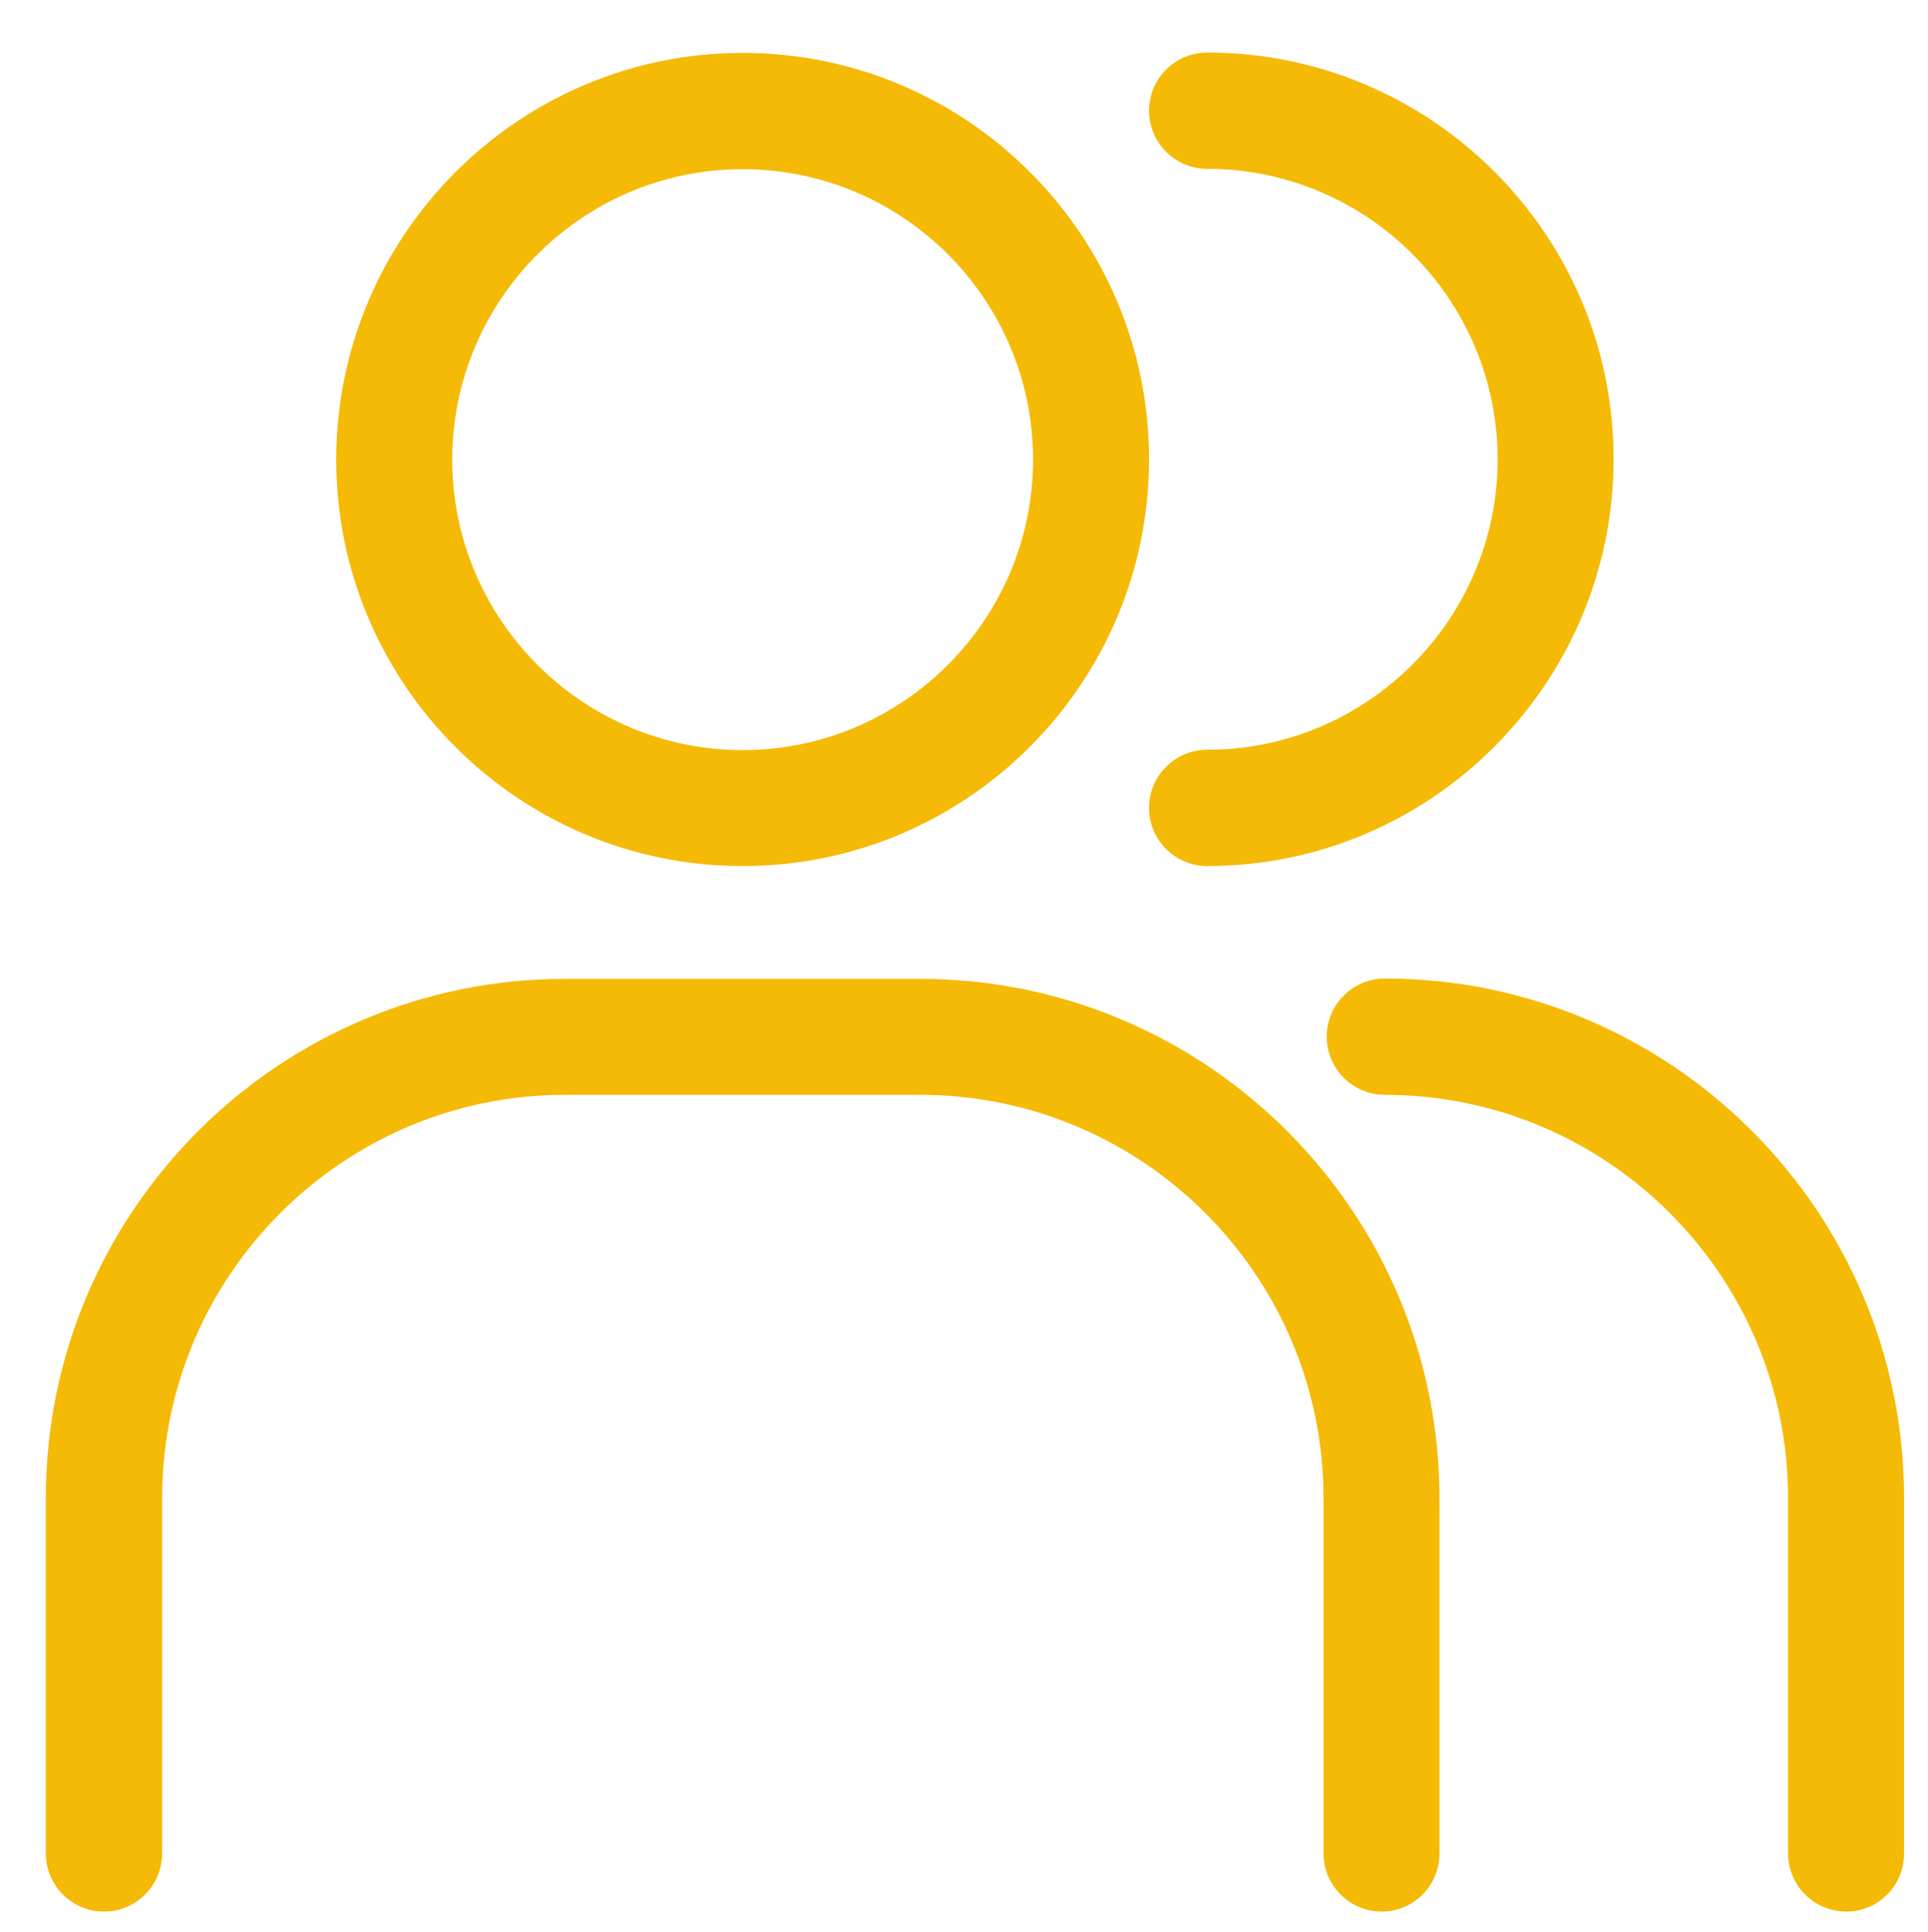 <?xml version="1.0" encoding="utf-8"?>
<!-- Generator: Adobe Illustrator 16.0.0, SVG Export Plug-In . SVG Version: 6.00 Build 0)  -->
<!DOCTYPE svg PUBLIC "-//W3C//DTD SVG 1.1//EN" "http://www.w3.org/Graphics/SVG/1.1/DTD/svg11.dtd">
<svg version="1.1" id="Layer_1" xmlns="http://www.w3.org/2000/svg" xmlns:xlink="http://www.w3.org/1999/xlink" x="0px" y="0px"
	 width="547px" height="548px" viewBox="0 0 547 548" enable-background="new 0 0 547 548" xml:space="preserve">
<path fill="#F5BA05" d="M210.7,48c-45.4,0-82.4,37-82.4,82.4s37,82.4,82.4,82.4c45.4,0,82.399-37,82.399-82.4
	C293.1,84.9,256.1,48,210.7,48z M210.7,245.7c-63.6,0-115.3-51.7-115.3-115.3S147.1,15,210.7,15C274.3,15,326,66.7,326,130.3
	C326,193.9,274.3,245.7,210.7,245.7z"/>
<path fill="#F5BA05" d="M392,542.3c-9.1,0-16.5-7.399-16.5-16.5V425c0-63.1-51.3-114.4-114.4-114.4H160.3
	C97.3,310.6,46,361.9,46,425v100.8c0,9.101-7.4,16.5-16.5,16.5S13,534.9,13,525.8V425c0-81.2,66.1-147.3,147.3-147.3h100.8
	c81.2,0,147.3,66.1,147.3,147.3v100.8C408.4,534.9,401.1,542.3,392,542.3z"/>
<path fill="#F5BA05" d="M523.8,542.3c-9.1,0-16.5-7.399-16.5-16.5V425c0-63.1-51.3-114.4-114.399-114.4
	c-9.101,0-16.5-7.399-16.5-16.5c0-9.1,7.399-16.5,16.5-16.5c81.199,0,147.3,66.101,147.3,147.301v100.8
	C540.3,534.9,532.9,542.3,523.8,542.3z"/>
<path fill="#F5BA05" d="M342.5,245.7c-9.1,0-16.5-7.4-16.5-16.5c0-9.1,7.4-16.5,16.5-16.5c45.4,0,82.4-37,82.4-82.4
	c0-45.4-37-82.4-82.4-82.4c-9.1,0-16.5-7.4-16.5-16.5s7.4-16.5,16.5-16.5c63.6,0,115.3,51.7,115.3,115.3
	C457.8,193.8,406.1,245.7,342.5,245.7z"/>
</svg>
